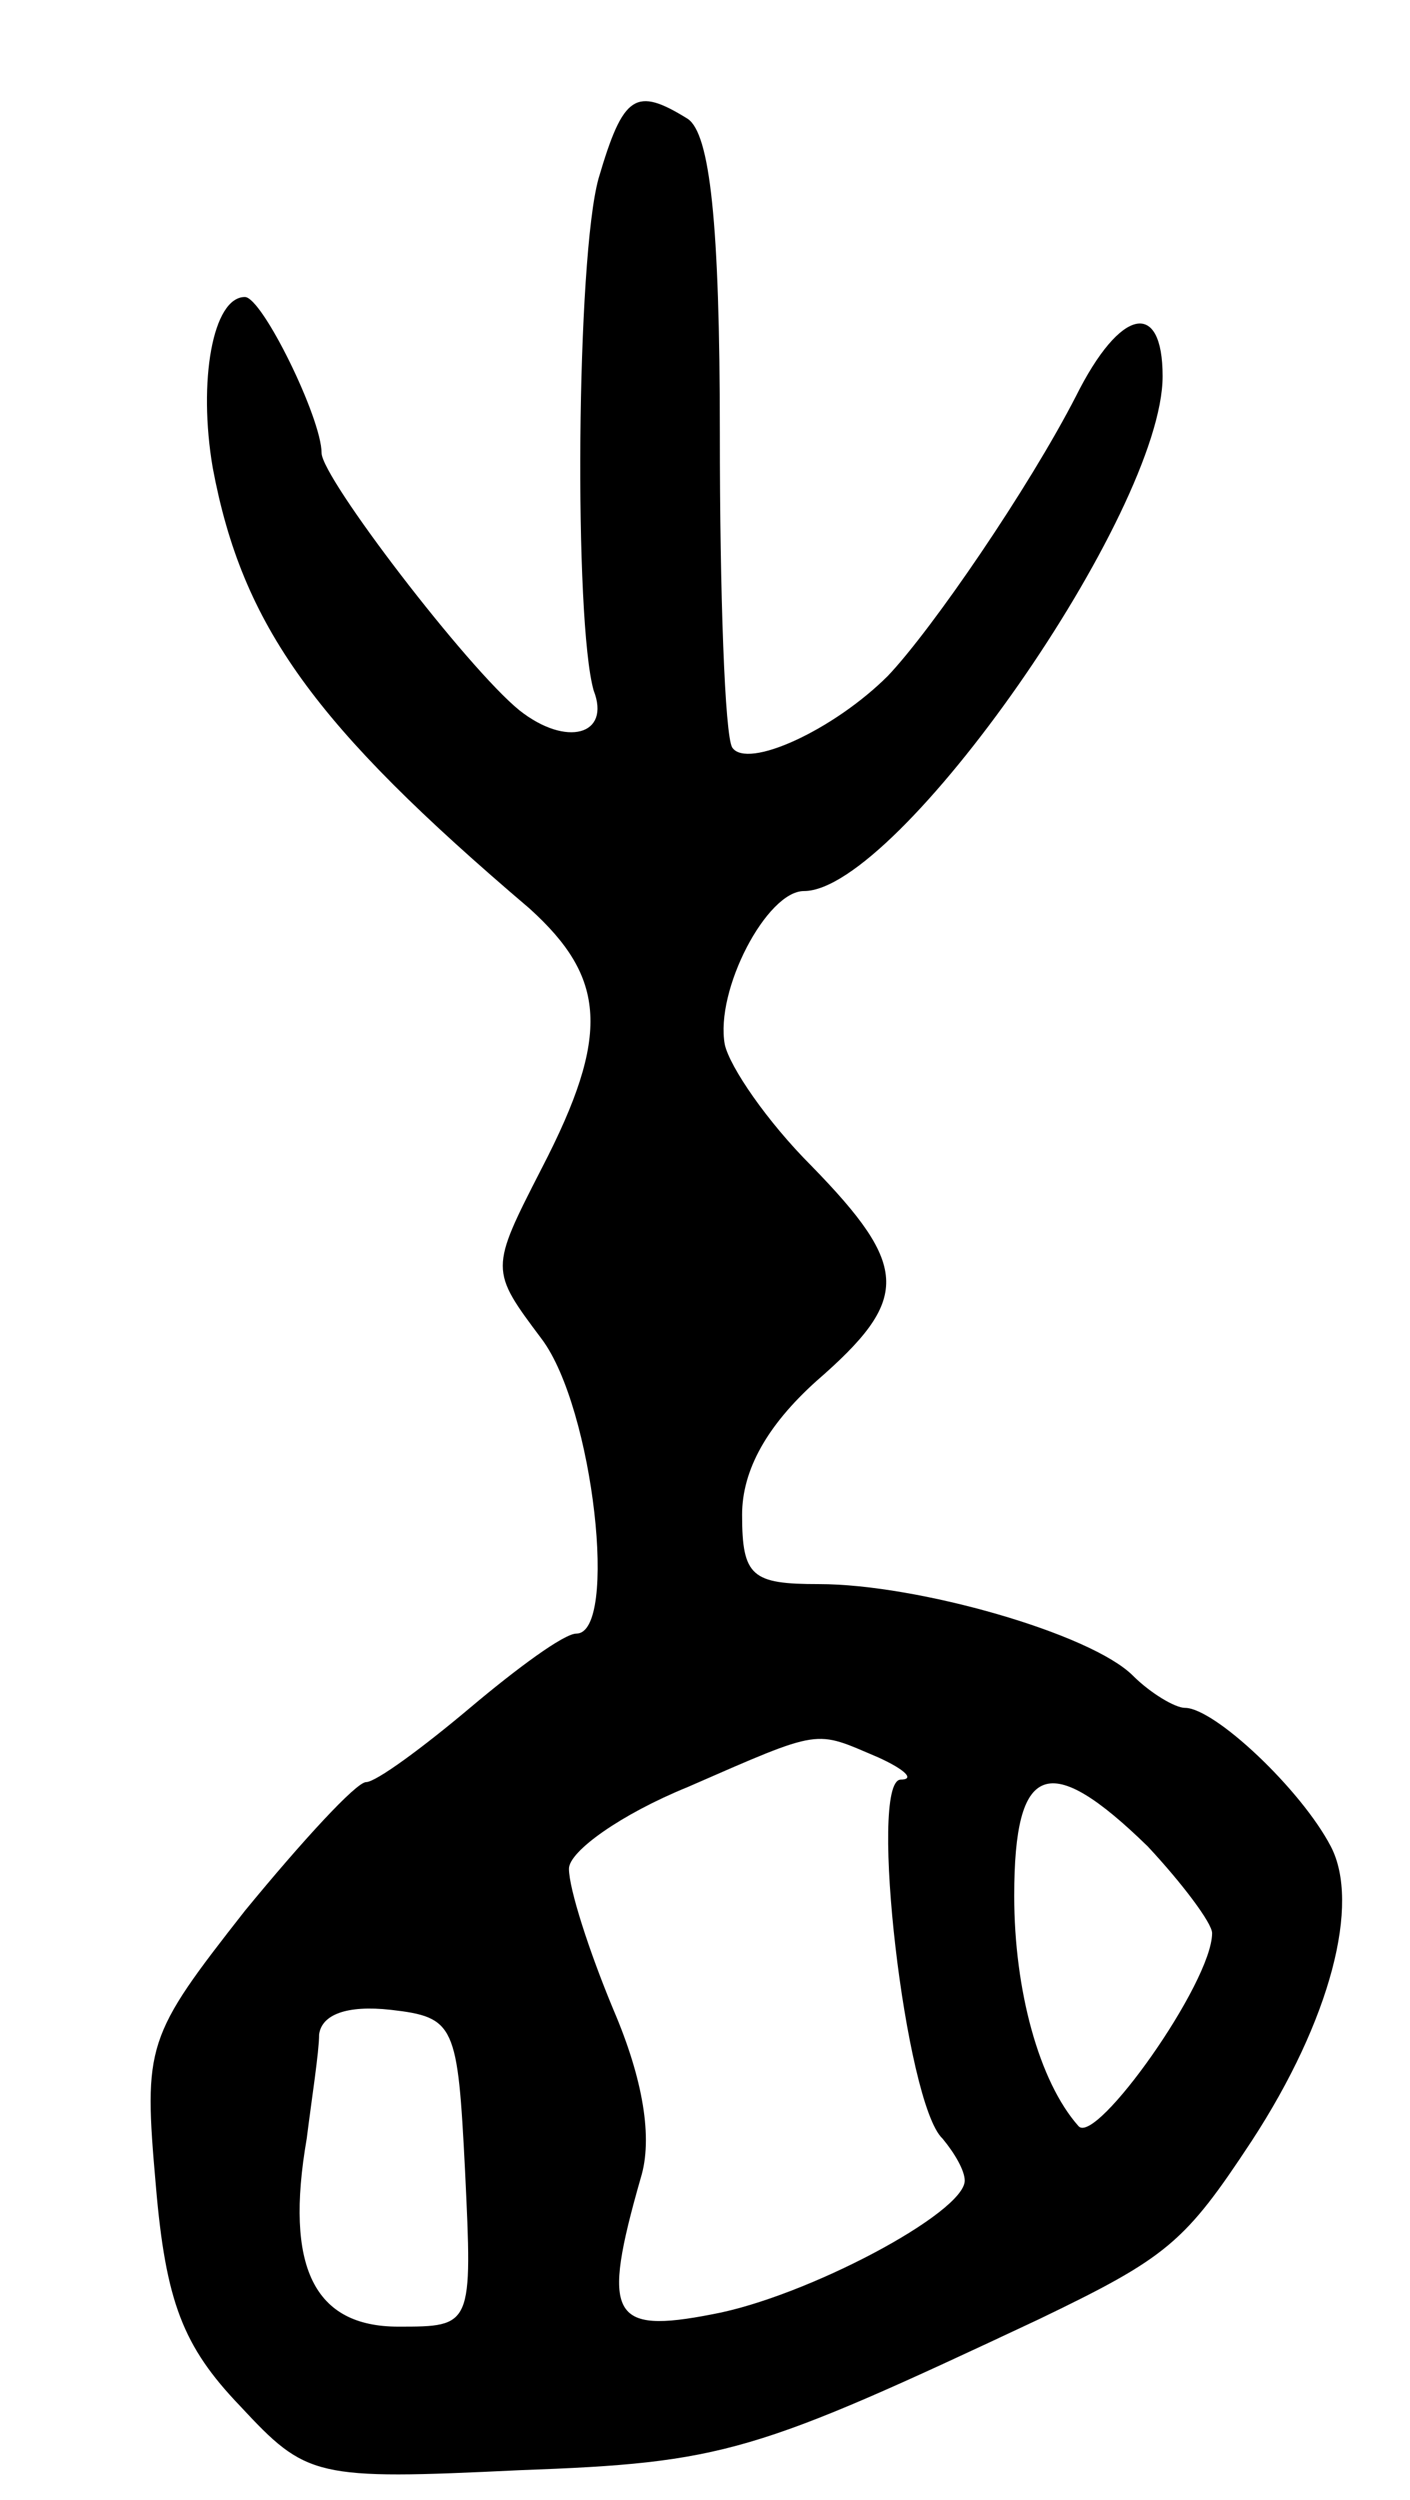 <svg version="1.0" xmlns="http://www.w3.org/2000/svg" width="57" height="101" viewBox="0 0 57 101" ><g transform="translate(0,101) scale(0.1,-0.1)" ><path d="M242 938 c-9 -32 -10 -179 -2 -207 7 -18 -11 -23 -30 -8 -21 17 -80 94 -80 104 0 14 -24 63 -31 63 -13 0 -19 -34 -13 -69 12 -64 41 -104 128 -178 31 -28 33 -51 5 -105 -21 -41 -21 -41 0 -69 21 -28 31 -119 14 -119 -5 0 -24 -14 -43 -30 -19 -16 -38 -30 -42 -30 -4 0 -26 -24 -49 -52 -40 -51 -41 -54 -36 -111 4 -47 11 -65 34 -89 27 -29 30 -30 113 -26 83 3 95 7 210 61 52 25 59 31 86 72 32 49 44 96 32 119 -12 23 -47 56 -59 56 -4 0 -14 6 -21 13 -17 17 -87 37 -127 37 -27 0 -31 3 -31 28 0 18 10 36 30 54 38 33 38 46 -2 87 -18 18 -33 40 -35 49 -4 22 17 62 32 62 38 0 145 153 145 208 0 31 -17 28 -35 -8 -19 -37 -58 -94 -76 -113 -22 -22 -57 -38 -63 -29 -3 5 -5 62 -5 127 0 85 -4 121 -13 127 -21 13 -26 10 -36 -24z m113 -638 c11 -5 15 -9 9 -9 -13 -1 2 -131 17 -145 5 -6 9 -13 9 -17 0 -13 -64 -47 -102 -54 -41 -8 -45 -1 -29 55 5 16 1 40 -11 68 -10 24 -18 49 -18 57 0 7 21 22 48 33 55 24 51 23 77 12z m109 -36 c14 -15 26 -31 26 -35 0 -20 -47 -86 -54 -78 -16 18 -26 55 -26 93 0 54 14 59 54 20z m-276 -131 c3 -63 3 -63 -27 -63 -34 0 -46 24 -37 76 2 16 5 35 5 42 1 8 11 12 29 10 26 -3 27 -6 30 -65z"/></g></svg> 
